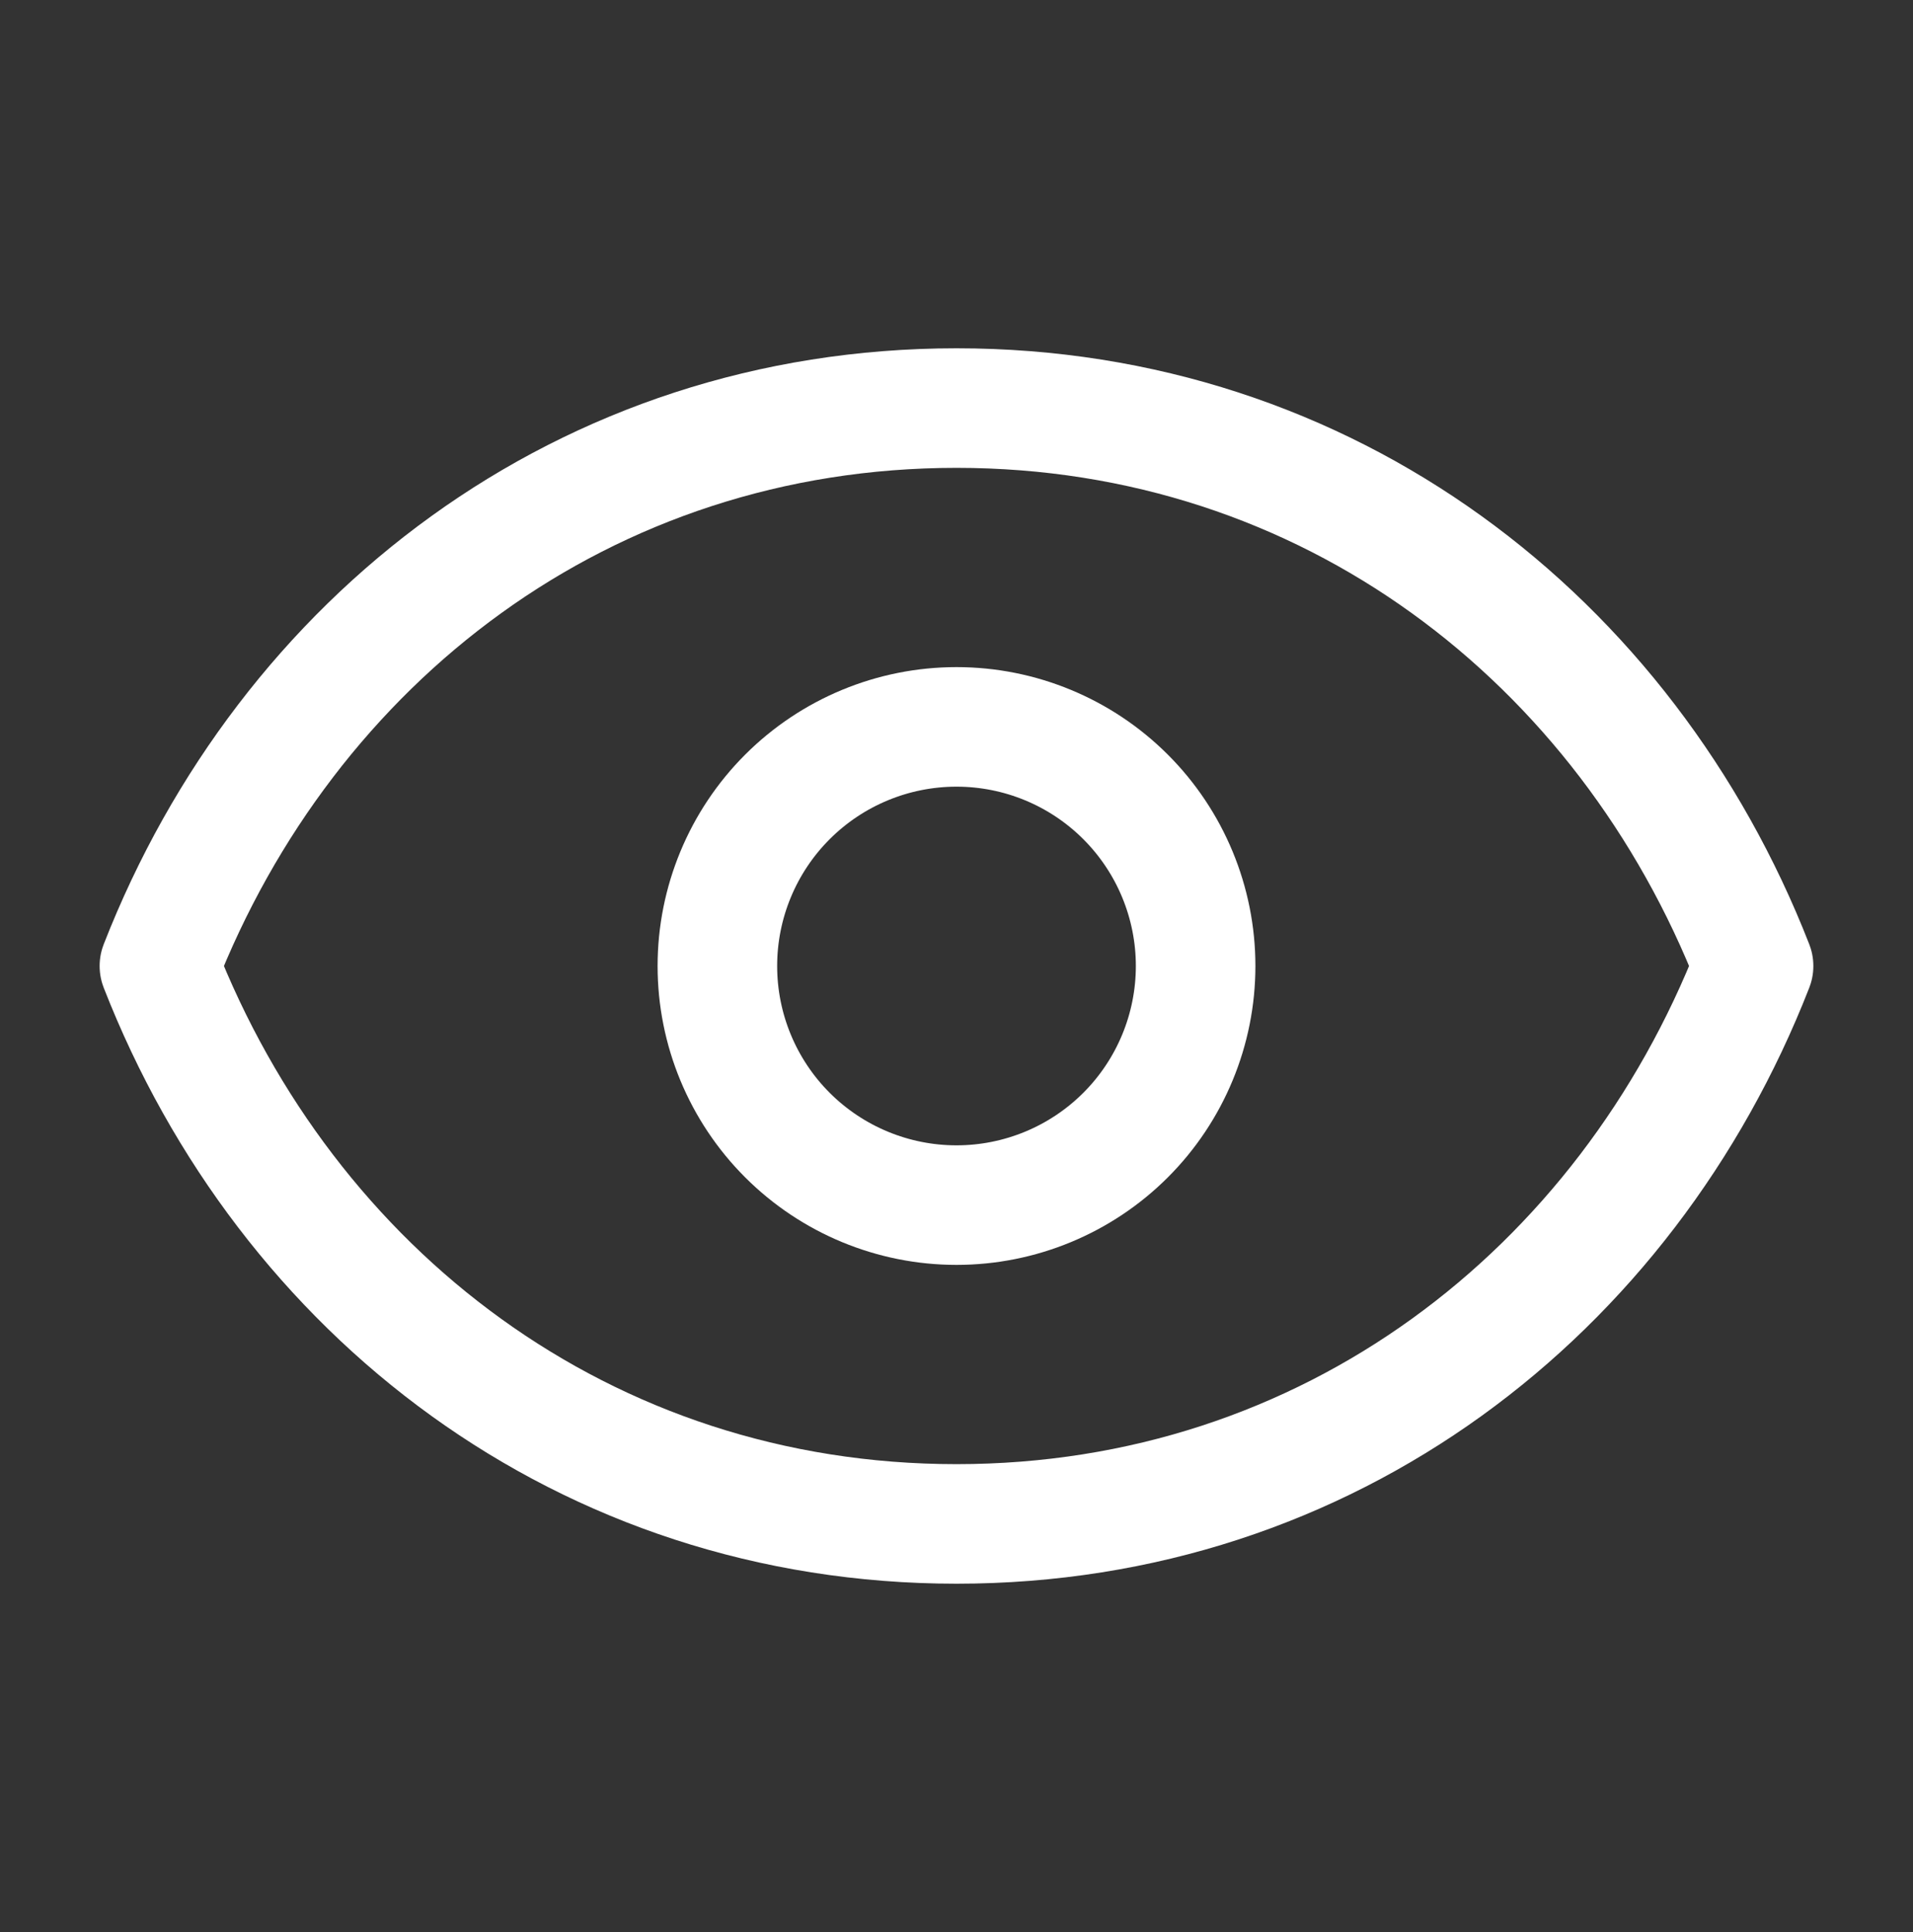 <svg width="100" height="101" viewBox="0 0 100 101" fill="none" xmlns="http://www.w3.org/2000/svg">
<rect x="0" y="0" width="100" height="101" fill="#333333" stroke="none"/>
<path d="M62.5 50.5C62.5 53.815 61.183 56.995 58.839 59.339C56.495 61.683 53.315 63 50 63C46.685 63 43.505 61.683 41.161 59.339C38.817 56.995 37.5 53.815 37.5 50.5C37.5 47.185 38.817 44.005 41.161 41.661C43.505 39.317 46.685 38 50 38C53.315 38 56.495 39.317 58.839 41.661C61.183 44.005 62.5 47.185 62.5 50.5Z" stroke="white" stroke-width="6.25" stroke-linecap="round" stroke-linejoin="round"/>
<path d="M8.333 50.5C15 33.429 30.566 21.333 50 21.333C69.433 21.333 85 33.429 91.666 50.5C85 67.571 69.433 79.667 50 79.667C30.566 79.667 15 67.571 8.333 50.5Z" stroke="white" stroke-width="6.25" stroke-linecap="round" stroke-linejoin="round"/>
</svg>
